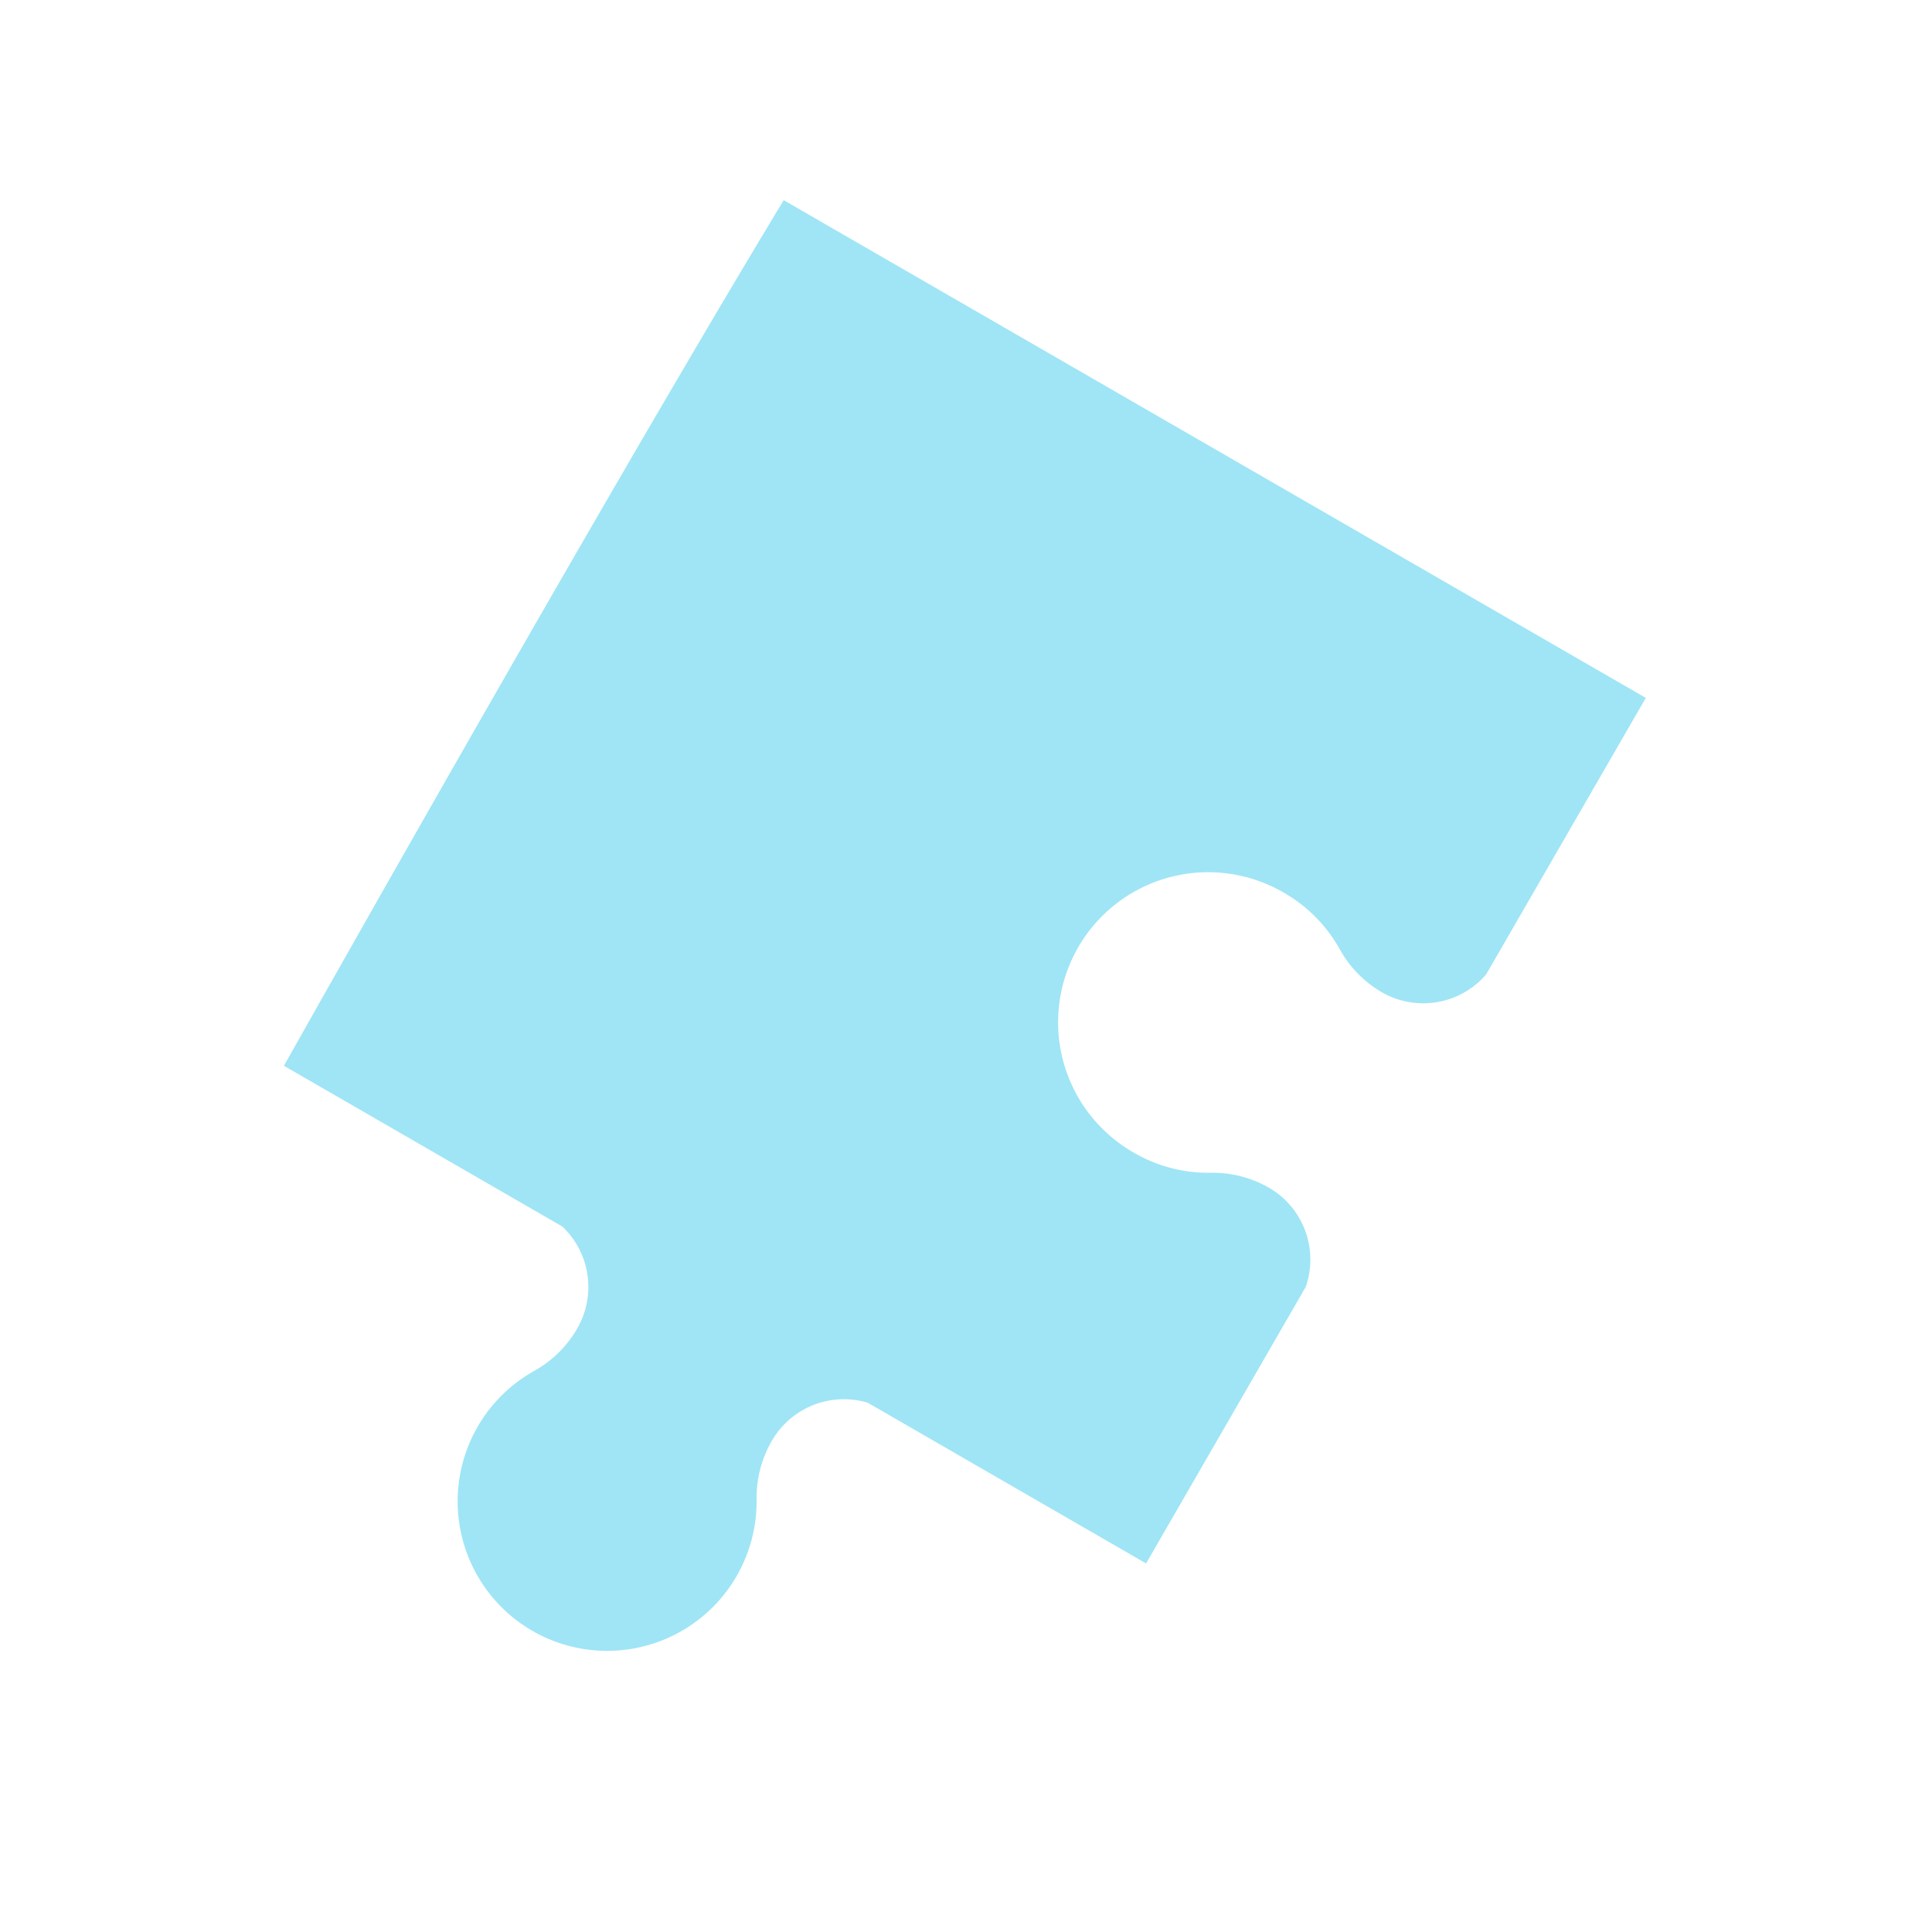 <svg xmlns="http://www.w3.org/2000/svg" xmlns:xlink="http://www.w3.org/1999/xlink" width="76" height="76" viewBox="0 0 76 76"><defs><clipPath id="a"><rect width="76" height="76" transform="translate(-3432 -2478)" fill="none"/></clipPath></defs><g transform="translate(3432 2478)" clip-path="url(#a)"><path d="M39.159,53.715c.286-14.074,0-39.319,0-39.319H26.515A3.271,3.271,0,0,1,24,11.209v-.016a4.439,4.439,0,0,1,.628-2.263,5.88,5.88,0,1,0-10.1-.01,4.476,4.476,0,0,1,.633,2.273v.016A3.271,3.271,0,0,1,12.644,14.4H0V26.955a3.264,3.264,0,0,0,3.2,2.661h.016a4.432,4.432,0,0,0,2.264-.636,5.836,5.836,0,0,1,3.092-.827,5.9,5.9,0,0,1-.088,11.807,5.833,5.833,0,0,1-3.014-.834,4.4,4.4,0,0,0-2.254-.63H3.2A3.264,3.264,0,0,0,0,41.155V53.715" transform="translate(-3394.116 -2404.028) rotate(-150)" fill="#9fe5f5"/></g></svg>